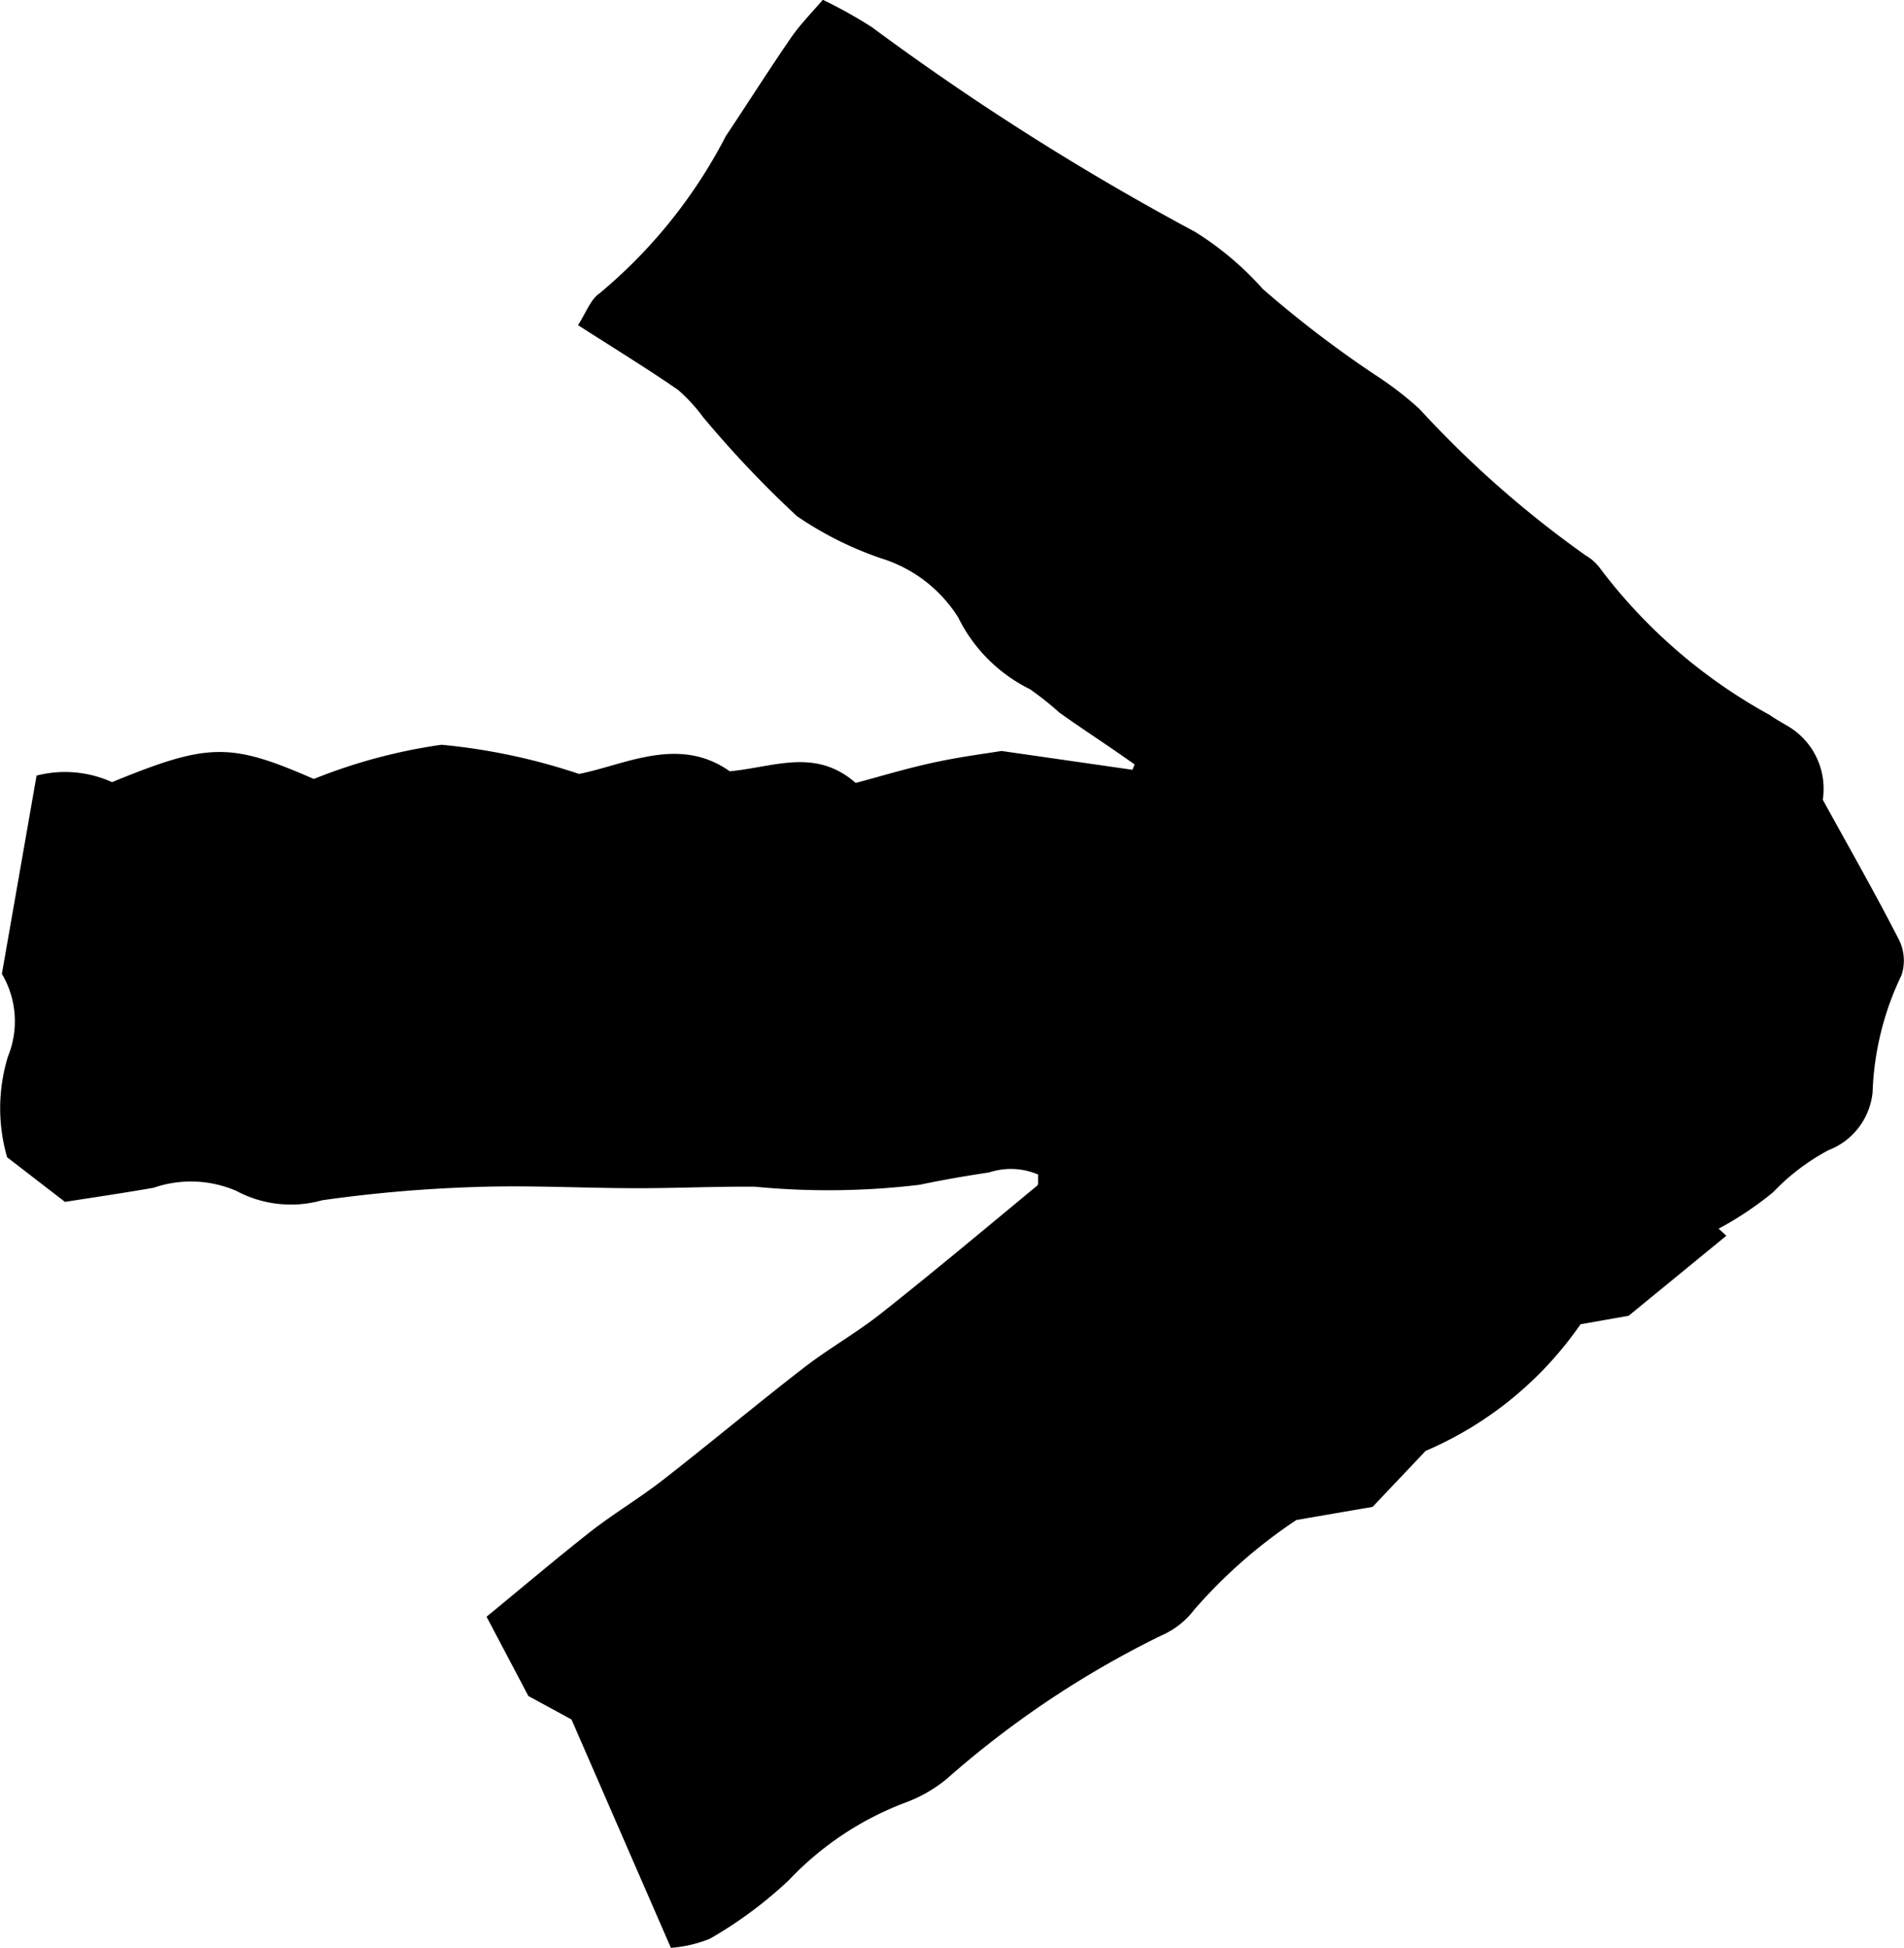 <?xml version="1.0" encoding="UTF-8"?>
<svg xmlns="http://www.w3.org/2000/svg" width="13.555mm" height="13.863mm" viewBox="0 0 38.424 39.296">
  <path d="M28.77,29.271,27.7,30.4l-1.538.265A10.227,10.227,0,0,0,24.1,32.475a1.659,1.659,0,0,1-.672.524A19.452,19.452,0,0,0,19.1,35.893a2.891,2.891,0,0,1-.82.47,6.279,6.279,0,0,0-2.355,1.563,8.425,8.425,0,0,1-1.6,1.187,2.6,2.6,0,0,1-.786.183l-2.006-4.607-.87-.473-.844-1.6c.692-.567,1.387-1.157,2.1-1.718.475-.371,1-.681,1.472-1.051.95-.74,1.874-1.514,2.827-2.251.5-.387,1.057-.7,1.553-1.091,1.067-.844,2.111-1.718,3.16-2.586.033-.026.013-.116.021-.223a1.4,1.4,0,0,0-.987-.044c-.472.071-.942.152-1.409.25a15.438,15.438,0,0,1-3.322.039c-.791-.007-1.583.031-2.375.03-1.079,0-2.159-.062-3.236-.025a28.315,28.315,0,0,0-3.121.268,2.333,2.333,0,0,1-1.733-.189A2.313,2.313,0,0,0,3.1,23.962c-.622.109-1.248.2-1.789.285l-1.167-.9A3.548,3.548,0,0,1,.162,21.31a1.876,1.876,0,0,0-.124-1.663l.7-4a2.3,2.3,0,0,1,1.523.132c1.949-.8,2.387-.8,4.072-.064a11.016,11.016,0,0,1,2.577-.69,12.333,12.333,0,0,1,2.775.588c.913-.176,2.01-.784,3.042-.053.9-.085,1.725-.478,2.542.235.5-.133,1.047-.3,1.6-.417.528-.114,1.066-.182,1.343-.228l2.643.38.042-.109c-.143-.1-.286-.2-.431-.3-.363-.248-.731-.491-1.089-.747a6.315,6.315,0,0,0-.59-.469,3.184,3.184,0,0,1-1.45-1.449,2.817,2.817,0,0,0-1.56-1.194,7.035,7.035,0,0,1-1.694-.849,21.763,21.763,0,0,1-1.89-1.993,3.5,3.5,0,0,0-.508-.554c-.642-.442-1.307-.849-2.021-1.307.162-.247.251-.517.437-.643a10.232,10.232,0,0,0,2.546-3.17c.441-.66.866-1.332,1.316-1.986.178-.259.4-.484.643-.765a9.832,9.832,0,0,1,.986.55,52.962,52.962,0,0,0,6.52,4.129,6.209,6.209,0,0,1,1.371,1.155,22.366,22.366,0,0,0,2.26,1.728,6.857,6.857,0,0,1,.9.69A21.119,21.119,0,0,0,32,11.205a.953.953,0,0,1,.283.25,10.767,10.767,0,0,0,3.431,2.969c.1.072.216.136.323.2a1.467,1.467,0,0,1,.748,1.51c.515.936,1.046,1.866,1.534,2.818a.94.94,0,0,1,.054.723,5.9,5.9,0,0,0-.583,2.363,1.4,1.4,0,0,1-.888,1.165,4.394,4.394,0,0,0-1.119.849,6.812,6.812,0,0,1-1.1.736l.156.142-1.972,1.615-.971.171A7.287,7.287,0,0,1,28.77,29.271Z"></path>
</svg>
